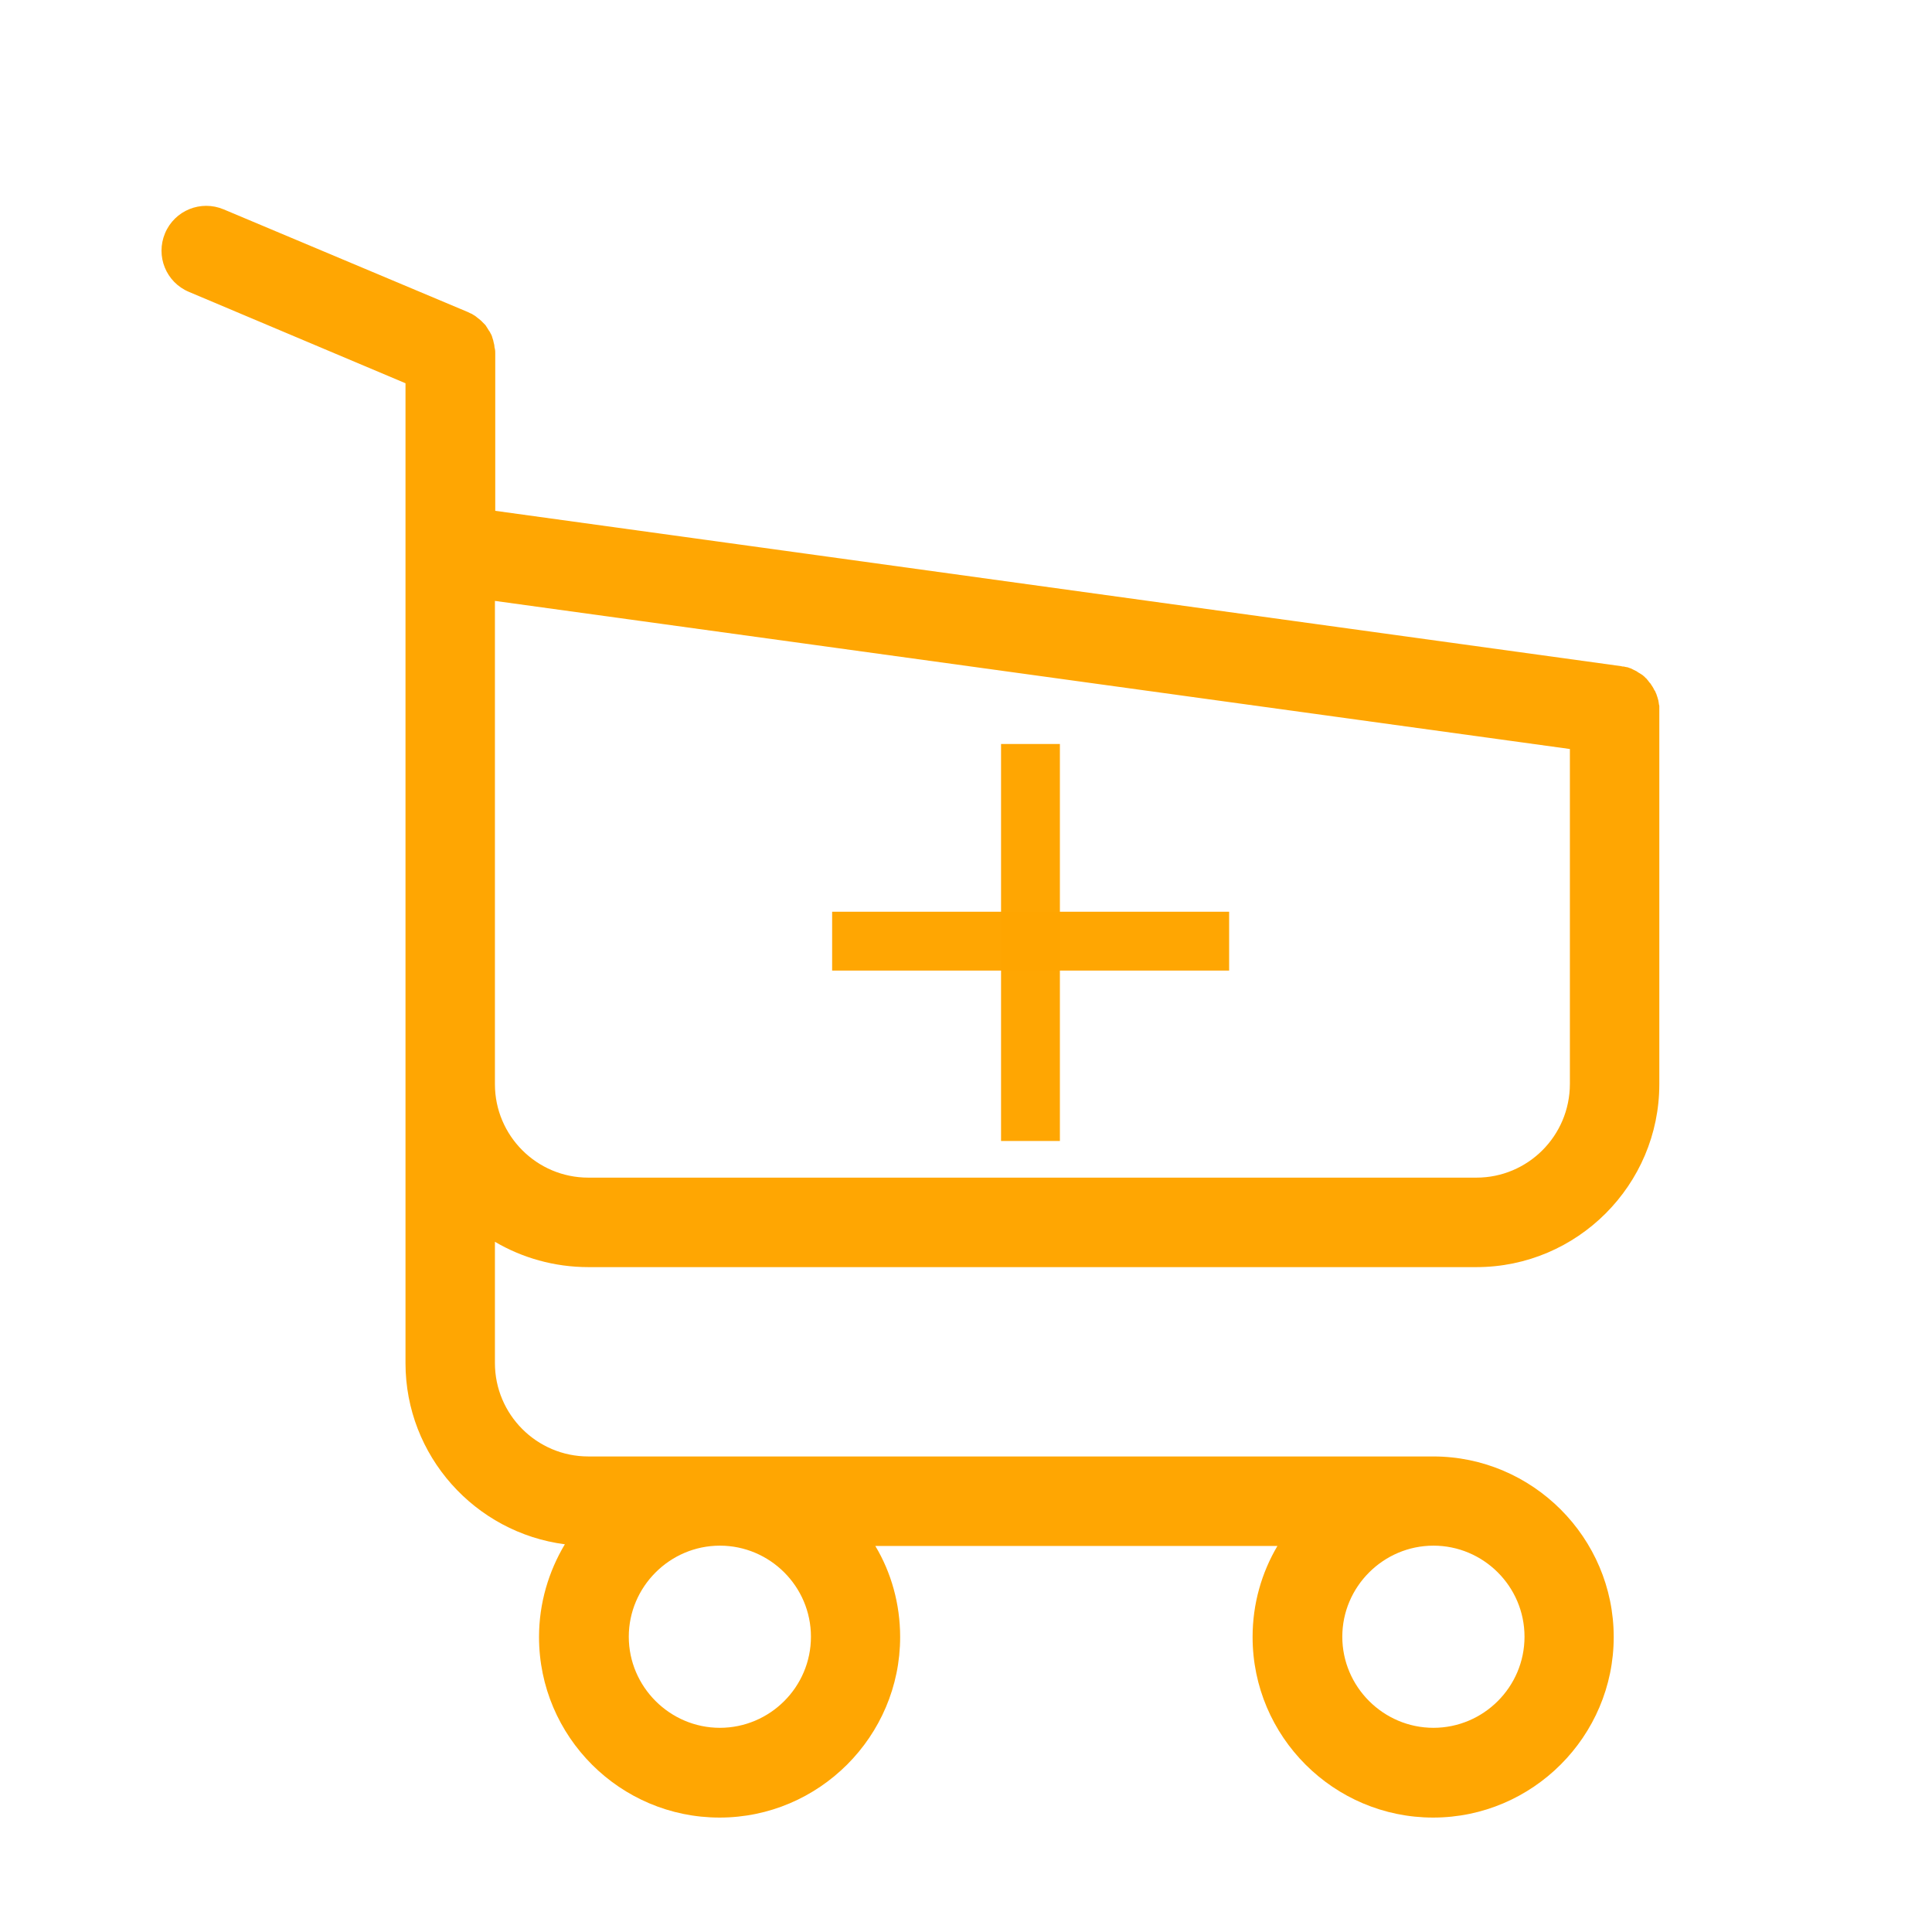 <?xml version="1.0" encoding="UTF-8" standalone="no"?>
<!-- Generator: Adobe Illustrator 16.0.0, SVG Export Plug-In . SVG Version: 6.00 Build 0)  -->

<svg
   xmlns:dc="http://purl.org/dc/elements/1.1/"
   xmlns:cc="http://creativecommons.org/ns#"
   xmlns:rdf="http://www.w3.org/1999/02/22-rdf-syntax-ns#"
   xmlns:svg="http://www.w3.org/2000/svg"
   xmlns="http://www.w3.org/2000/svg"
   xmlns:xlink="http://www.w3.org/1999/xlink"
   xmlns:sodipodi="http://sodipodi.sourceforge.net/DTD/sodipodi-0.dtd"
   xmlns:inkscape="http://www.inkscape.org/namespaces/inkscape"
   version="1.1"
   id="Calque_1"
   x="0px"
   y="0px"
   width="35px"
   height="35px"
   viewBox="0 0 35 35"
   enable-background="new 0 0 35 35"
   xml:space="preserve"
   inkscape:version="0.48.5 r10040"
   sodipodi:docname="picto_panier_orange.svg"><defs
     id="defs3169" /><sodipodi:namedview
     pagecolor="#ffffff"
     bordercolor="#666666"
     borderopacity="1"
     objecttolerance="10"
     gridtolerance="10"
     guidetolerance="10"
     inkscape:pageopacity="0"
     inkscape:pageshadow="2"
     inkscape:window-width="1680"
     inkscape:window-height="984"
     id="namedview3167"
     showgrid="false"
     inkscape:zoom="13.485714"
     inkscape:cx="11.97464"
     inkscape:cy="20.545242"
     inkscape:window-x="0"
     inkscape:window-y="27"
     inkscape:window-maximized="1"
     inkscape:current-layer="Calque_1" /><g
     id="g3155"
     style="opacity:0.99;fill:#ffa500;fill-opacity:1"><g
       id="g3157"
       style="fill:#ffa500;fill-opacity:1"><defs
         id="defs3159"><rect
           id="SVGID_5_"
           x="2.926"
           y="3.691"
           width="27.148"
           height="29.309" /></defs><clipPath
         id="SVGID_2_"><use
           xlink:href="#SVGID_5_"
           overflow="visible"
           id="use3163" /></clipPath><path
         clip-path="url(#SVGID_2_)"
         d="M10.658,22.955h16.089c1.825,0,3.313-1.489,3.313-3.313V12.8c0-0.012,0-0.024-0.006-0.036    c0-0.012-0.006-0.03-0.006-0.042c0-0.012-0.006-0.024-0.006-0.036c-0.006-0.012-0.006-0.024-0.012-0.042    c-0.006-0.012-0.006-0.024-0.012-0.036c-0.006-0.012-0.006-0.024-0.012-0.036C30,12.56,29.994,12.548,29.988,12.53    c-0.006-0.012-0.013-0.024-0.019-0.03l-0.018-0.036c-0.006-0.012-0.012-0.018-0.018-0.03c-0.006-0.012-0.019-0.024-0.024-0.036    s-0.012-0.018-0.024-0.03c-0.006-0.012-0.018-0.019-0.023-0.03s-0.018-0.018-0.024-0.03c-0.006-0.012-0.018-0.018-0.024-0.024    l-0.029-0.03c-0.012-0.006-0.018-0.018-0.029-0.024c-0.013-0.006-0.024-0.018-0.037-0.024c-0.012-0.006-0.018-0.012-0.03-0.018    c-0.011-0.006-0.023-0.012-0.035-0.024l-0.072-0.036l-0.036-0.018c-0.012-0.006-0.024-0.006-0.036-0.012s-0.029-0.012-0.041-0.012    c-0.013,0-0.024-0.006-0.031-0.006c-0.018-0.006-0.029-0.006-0.048-0.006c-0.006,0-0.012-0.006-0.023-0.006L8.972,9.254V6.409    c0-0.03,0-0.06-0.006-0.084c0-0.006,0-0.012-0.006-0.023c0-0.019-0.006-0.036-0.006-0.055C8.948,6.229,8.948,6.218,8.942,6.199    c0-0.012-0.006-0.018-0.006-0.03L8.919,6.115c0-0.006-0.007-0.018-0.007-0.024C8.906,6.073,8.9,6.061,8.889,6.043    C8.883,6.037,8.883,6.025,8.877,6.019C8.87,6.007,8.864,5.996,8.853,5.983c-0.006-0.012-0.012-0.018-0.018-0.03    C8.829,5.941,8.822,5.935,8.816,5.923C8.811,5.911,8.798,5.899,8.792,5.887L8.738,5.833L8.721,5.815    C8.708,5.803,8.696,5.792,8.679,5.779C8.673,5.773,8.661,5.768,8.655,5.761C8.643,5.749,8.63,5.743,8.618,5.731    C8.601,5.719,8.583,5.707,8.57,5.701C8.564,5.695,8.559,5.695,8.553,5.689C8.528,5.678,8.498,5.666,8.476,5.653l-4.424-1.86    C3.638,3.619,3.164,3.811,2.99,4.225C2.816,4.639,3.008,5.113,3.421,5.287l3.925,1.656v17.751c0,1.68,1.261,3.072,2.887,3.282    c-0.294,0.492-0.468,1.068-0.468,1.68c0,1.806,1.47,3.271,3.271,3.271s3.271-1.471,3.271-3.271c0-0.6-0.162-1.17-0.45-1.65h7.285    c-0.287,0.486-0.45,1.05-0.45,1.65c0,1.806,1.471,3.271,3.271,3.271c1.8,0,3.271-1.471,3.271-3.271c0-1.8-1.471-3.271-3.271-3.271    H10.658c-0.936,0-1.692-0.762-1.692-1.692v-2.197C9.459,22.786,10.04,22.955,10.658,22.955L10.658,22.955z M14.691,29.651    c0,0.912-0.744,1.65-1.65,1.65s-1.65-0.744-1.65-1.65c0-0.906,0.744-1.65,1.65-1.65S14.691,28.739,14.691,29.651L14.691,29.651z     M27.618,29.651c0,0.912-0.744,1.65-1.65,1.65c-0.907,0-1.651-0.744-1.651-1.65c0-0.906,0.744-1.65,1.651-1.65    C26.874,28.001,27.618,28.739,27.618,29.651L27.618,29.651z M26.747,21.334H10.658c-0.936,0-1.692-0.762-1.692-1.692v-8.756    l19.474,2.683v6.067C28.439,20.578,27.678,21.334,26.747,21.334L26.747,21.334z M26.747,21.334"
         id="path3165"
         style="fill:#ffa500;fill-opacity:1" /></g></g><path
     style="fill:#ffa500;fill-opacity:0.992;stroke:none;stroke-opacity:1;stroke-width:0;stroke-miterlimit:4;stroke-dasharray:none;opacity:0"
     d="m 13.703,16.788 0,-0.445 5.042,0 5.042,0 0,0.445 0,0.445 -5.042,0 -5.042,0 0,-0.445 z"
     id="path3760"
     inkscape:connector-curvature="0" /><path
     style="opacity:0;fill:#ffa500;fill-opacity:0.992;stroke:none"
     d="m 13.703,16.788 0,-0.445 5.042,0 5.042,0 0,0.445 0,0.445 -5.042,0 -5.042,0 0,-0.445 z"
     id="path3762"
     inkscape:connector-curvature="0" /><path
     style="opacity:0;fill:#ffa500;fill-opacity:0.992;stroke:none"
     d="m 13.703,16.788 0,-0.445 5.042,0 5.042,0 0,0.445 0,0.445 -5.042,0 -5.042,0 0,-0.445 z"
     id="path3764"
     inkscape:connector-curvature="0" /><path
     style="opacity:0;fill:#ffa500;fill-opacity:0.992;stroke:none"
     d="m 13.703,16.788 0,-0.445 5.042,0 5.042,0 0,0.445 0,0.445 -5.042,0 -5.042,0 0,-0.445 z"
     id="path3766"
     inkscape:connector-curvature="0" /><path
     style="opacity:0;fill:#ffa500;fill-opacity:0.992;stroke:none"
     d="m 13.703,16.788 0,-0.445 5.042,0 5.042,0 0,0.445 0,0.445 -5.042,0 -5.042,0 0,-0.445 z"
     id="path3768"
     inkscape:connector-curvature="0" /><path
     style="fill:#ffa500;fill-opacity:0.992;stroke:none"
     d="m 15.075,17.05 0,-0.533 3.596,0 3.596,0 0,0.533 0,0.533 -3.596,0 -3.596,0 0,-0.533 z"
     id="path3770"
     inkscape:connector-curvature="0" /><path
     style="fill:#ffa500;fill-opacity:0.992;stroke:none"
     d="m 18.668,20.67 -0.533,0 0,-3.596 0,-3.596 0.533,0 0.533,0 0,3.596 0,3.596 -0.533,0 z"
     id="path3770-3"
     inkscape:connector-curvature="0" /></svg>